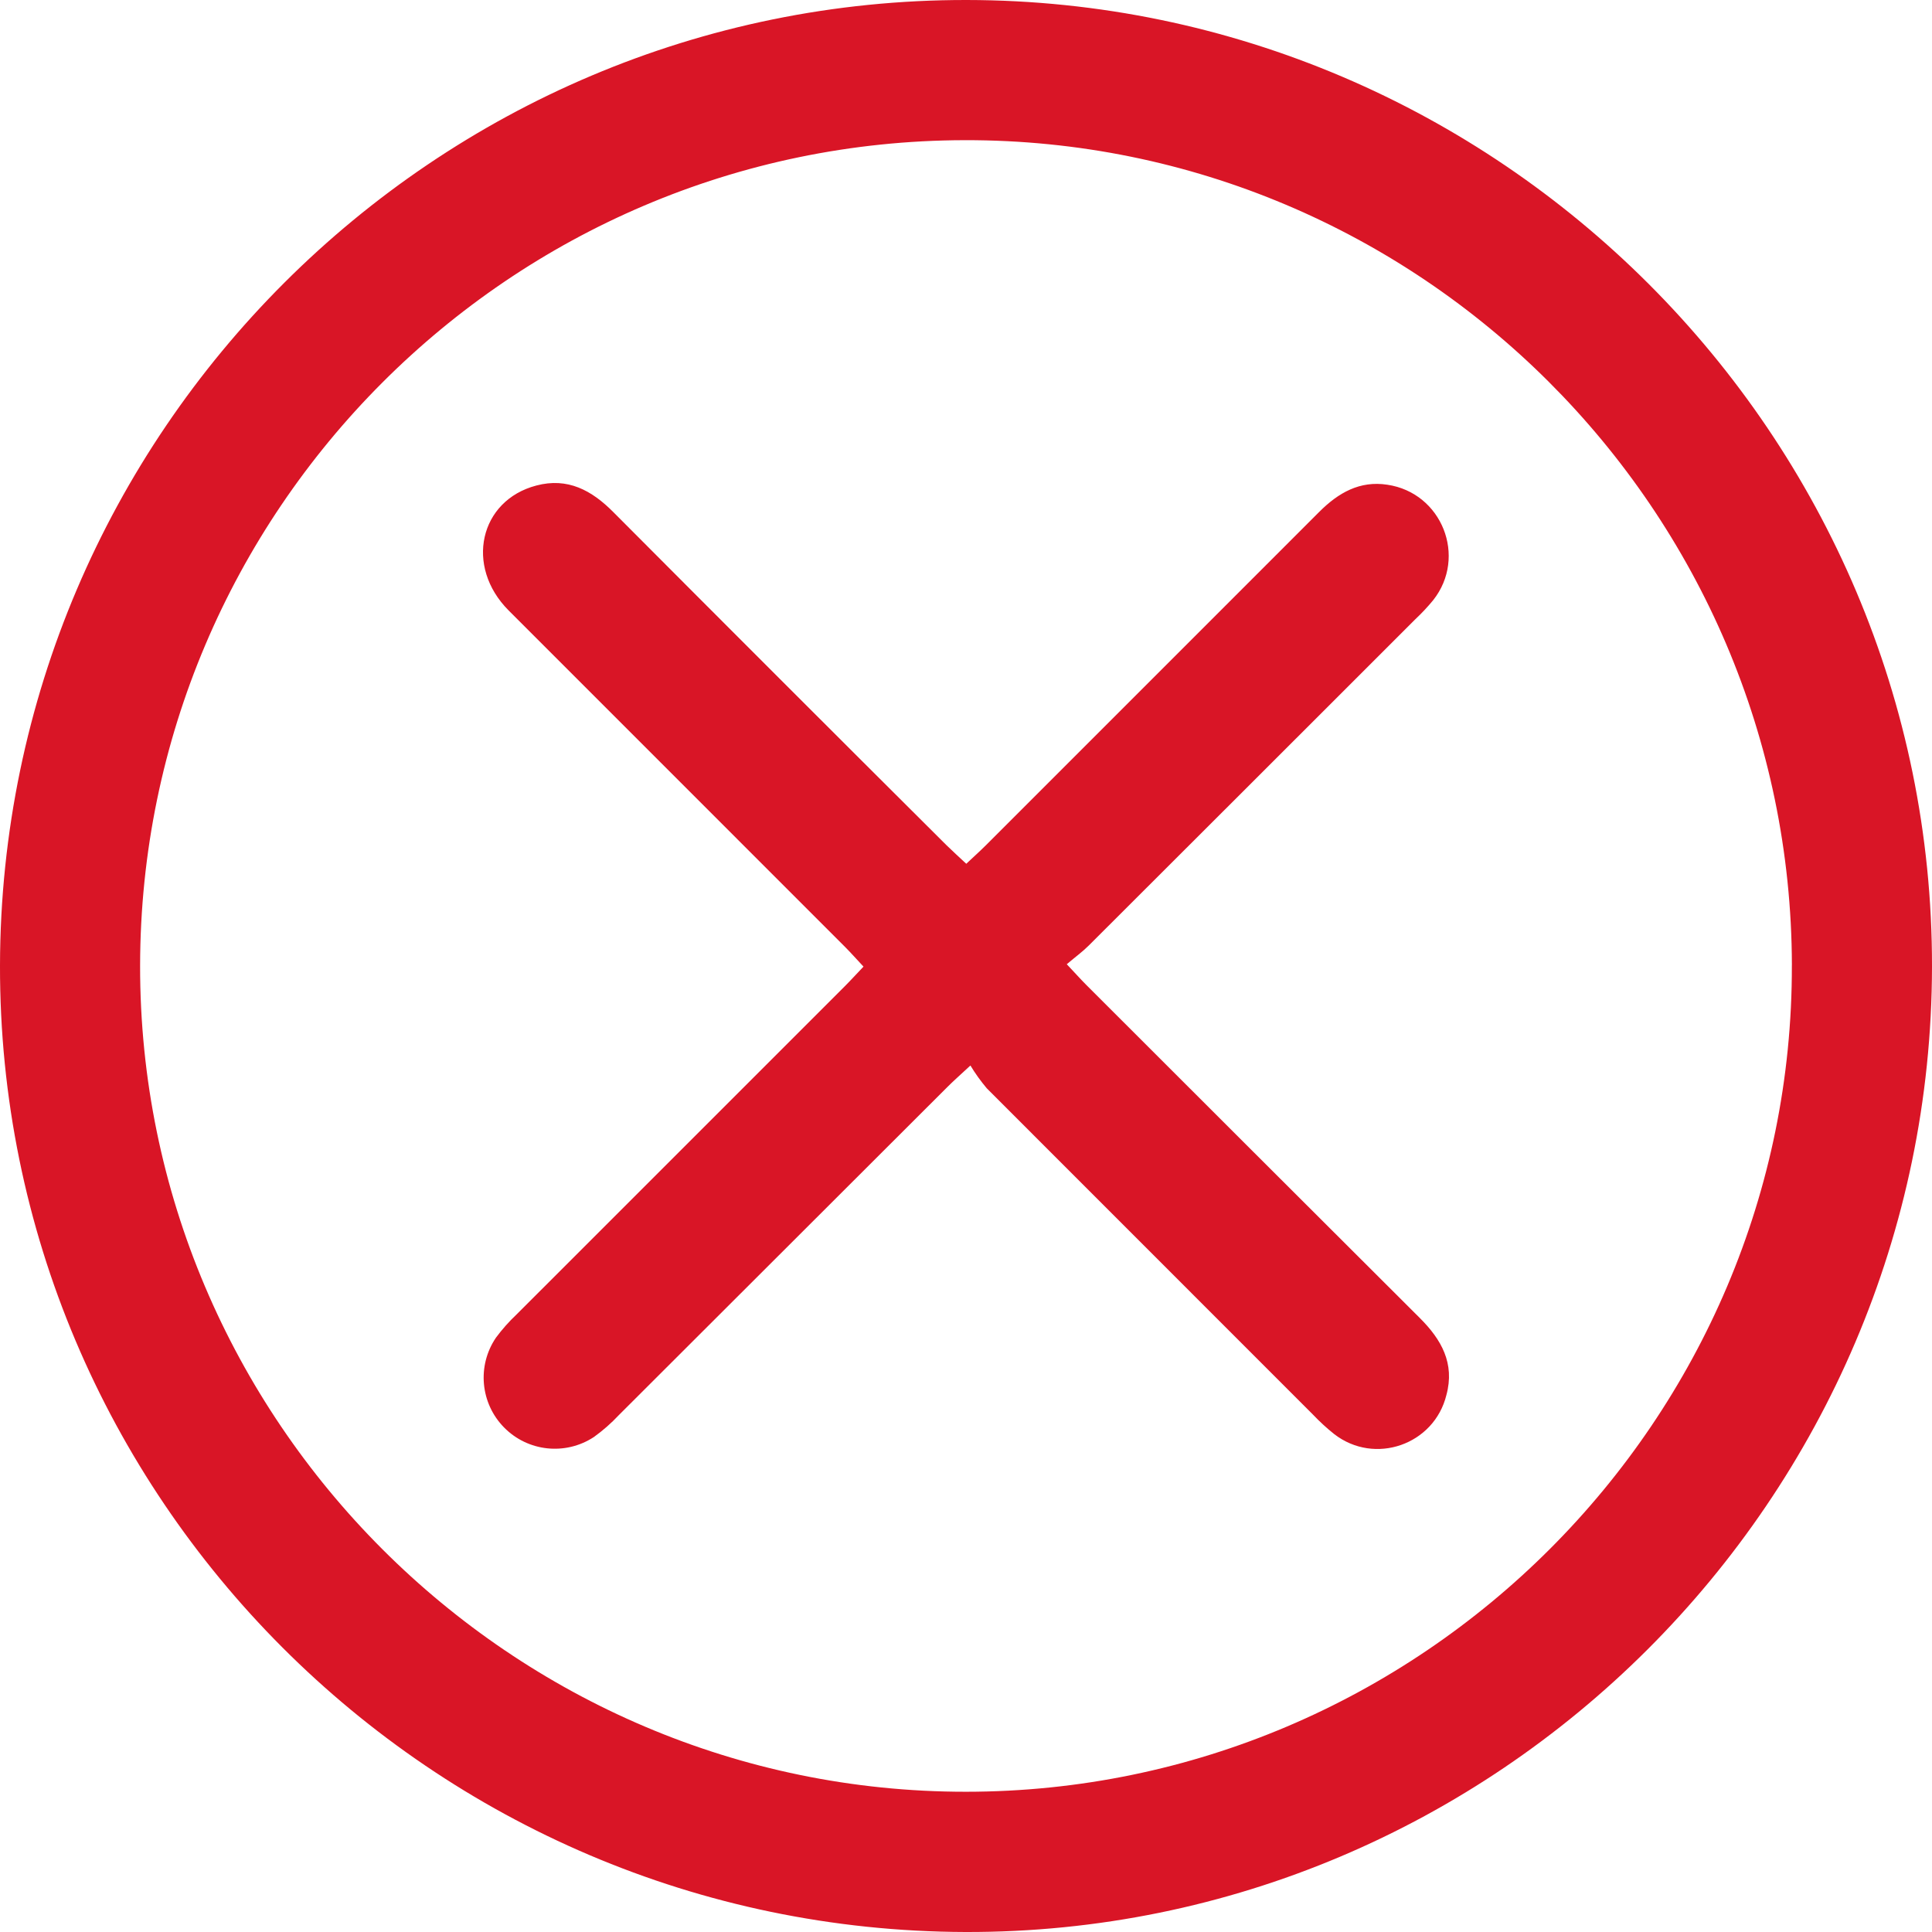 <svg xmlns="http://www.w3.org/2000/svg" xmlns:xlink="http://www.w3.org/1999/xlink" fill="none" version="1.1" width="56" height="56" viewBox="0 0 56 56"><g><g><path d="M56,28.02C55.978,43.453,43.368,56.043,27.981,56C12.523,55.955,-0.031,43.383,0,27.978C0.033,12.539,12.611,-0.018,28.019,0C43.427,0.018,56.022,12.61,56,28.02ZM51.939,27.981C51.911,14.775,41.147,4.037,27.963,4.063C14.78,4.089,4.078,14.819,4.061,27.988C4.043,41.156,14.816,51.941,28.001,51.935C41.187,51.93,51.968,41.157,51.938,27.981L51.939,27.981Z" fill="#D91526" fill-opacity="1" style="mix-blend-mode:passthrough"/></g><g><path d="M28.008,25.037C28.222,24.835,28.408,24.669,28.584,24.493Q33.412,19.667,38.238,14.838C38.793,14.283,39.413,13.927,40.212,14.05C41.796,14.283,42.534,16.143,41.541,17.397C41.38,17.593,41.206,17.778,41.021,17.952Q36.291,22.683,31.558,27.407C31.379,27.586,31.172,27.735,30.921,27.949C31.16,28.201,31.322,28.384,31.494,28.556Q36.322,33.383,41.155,38.204C41.78,38.827,42.173,39.519,41.925,40.434C41.571,41.878,39.846,42.479,38.671,41.567C38.454,41.394,38.25,41.206,38.059,41.005Q33.329,36.278,28.602,31.545C28.427,31.337,28.268,31.116,28.128,30.884C27.813,31.176,27.627,31.34,27.453,31.515Q22.696,36.264,17.939,41.016C17.718,41.252,17.474,41.466,17.212,41.654C16.389,42.194,15.3,42.077,14.611,41.376C13.921,40.675,13.823,39.585,14.376,38.772C14.555,38.531,14.754,38.306,14.973,38.1Q19.725,33.344,24.482,28.592C24.658,28.416,24.825,28.231,25.029,28.018C24.832,27.809,24.669,27.622,24.493,27.446Q19.615,22.569,14.741,17.692C13.468,16.415,13.898,14.505,15.547,14.073C16.453,13.833,17.151,14.211,17.779,14.845Q22.596,19.68,27.434,24.498C27.611,24.671,27.796,24.839,28.008,25.037Z" fill="#D91526" fill-opacity="1" style="mix-blend-mode:passthrough"/></g></g></svg>